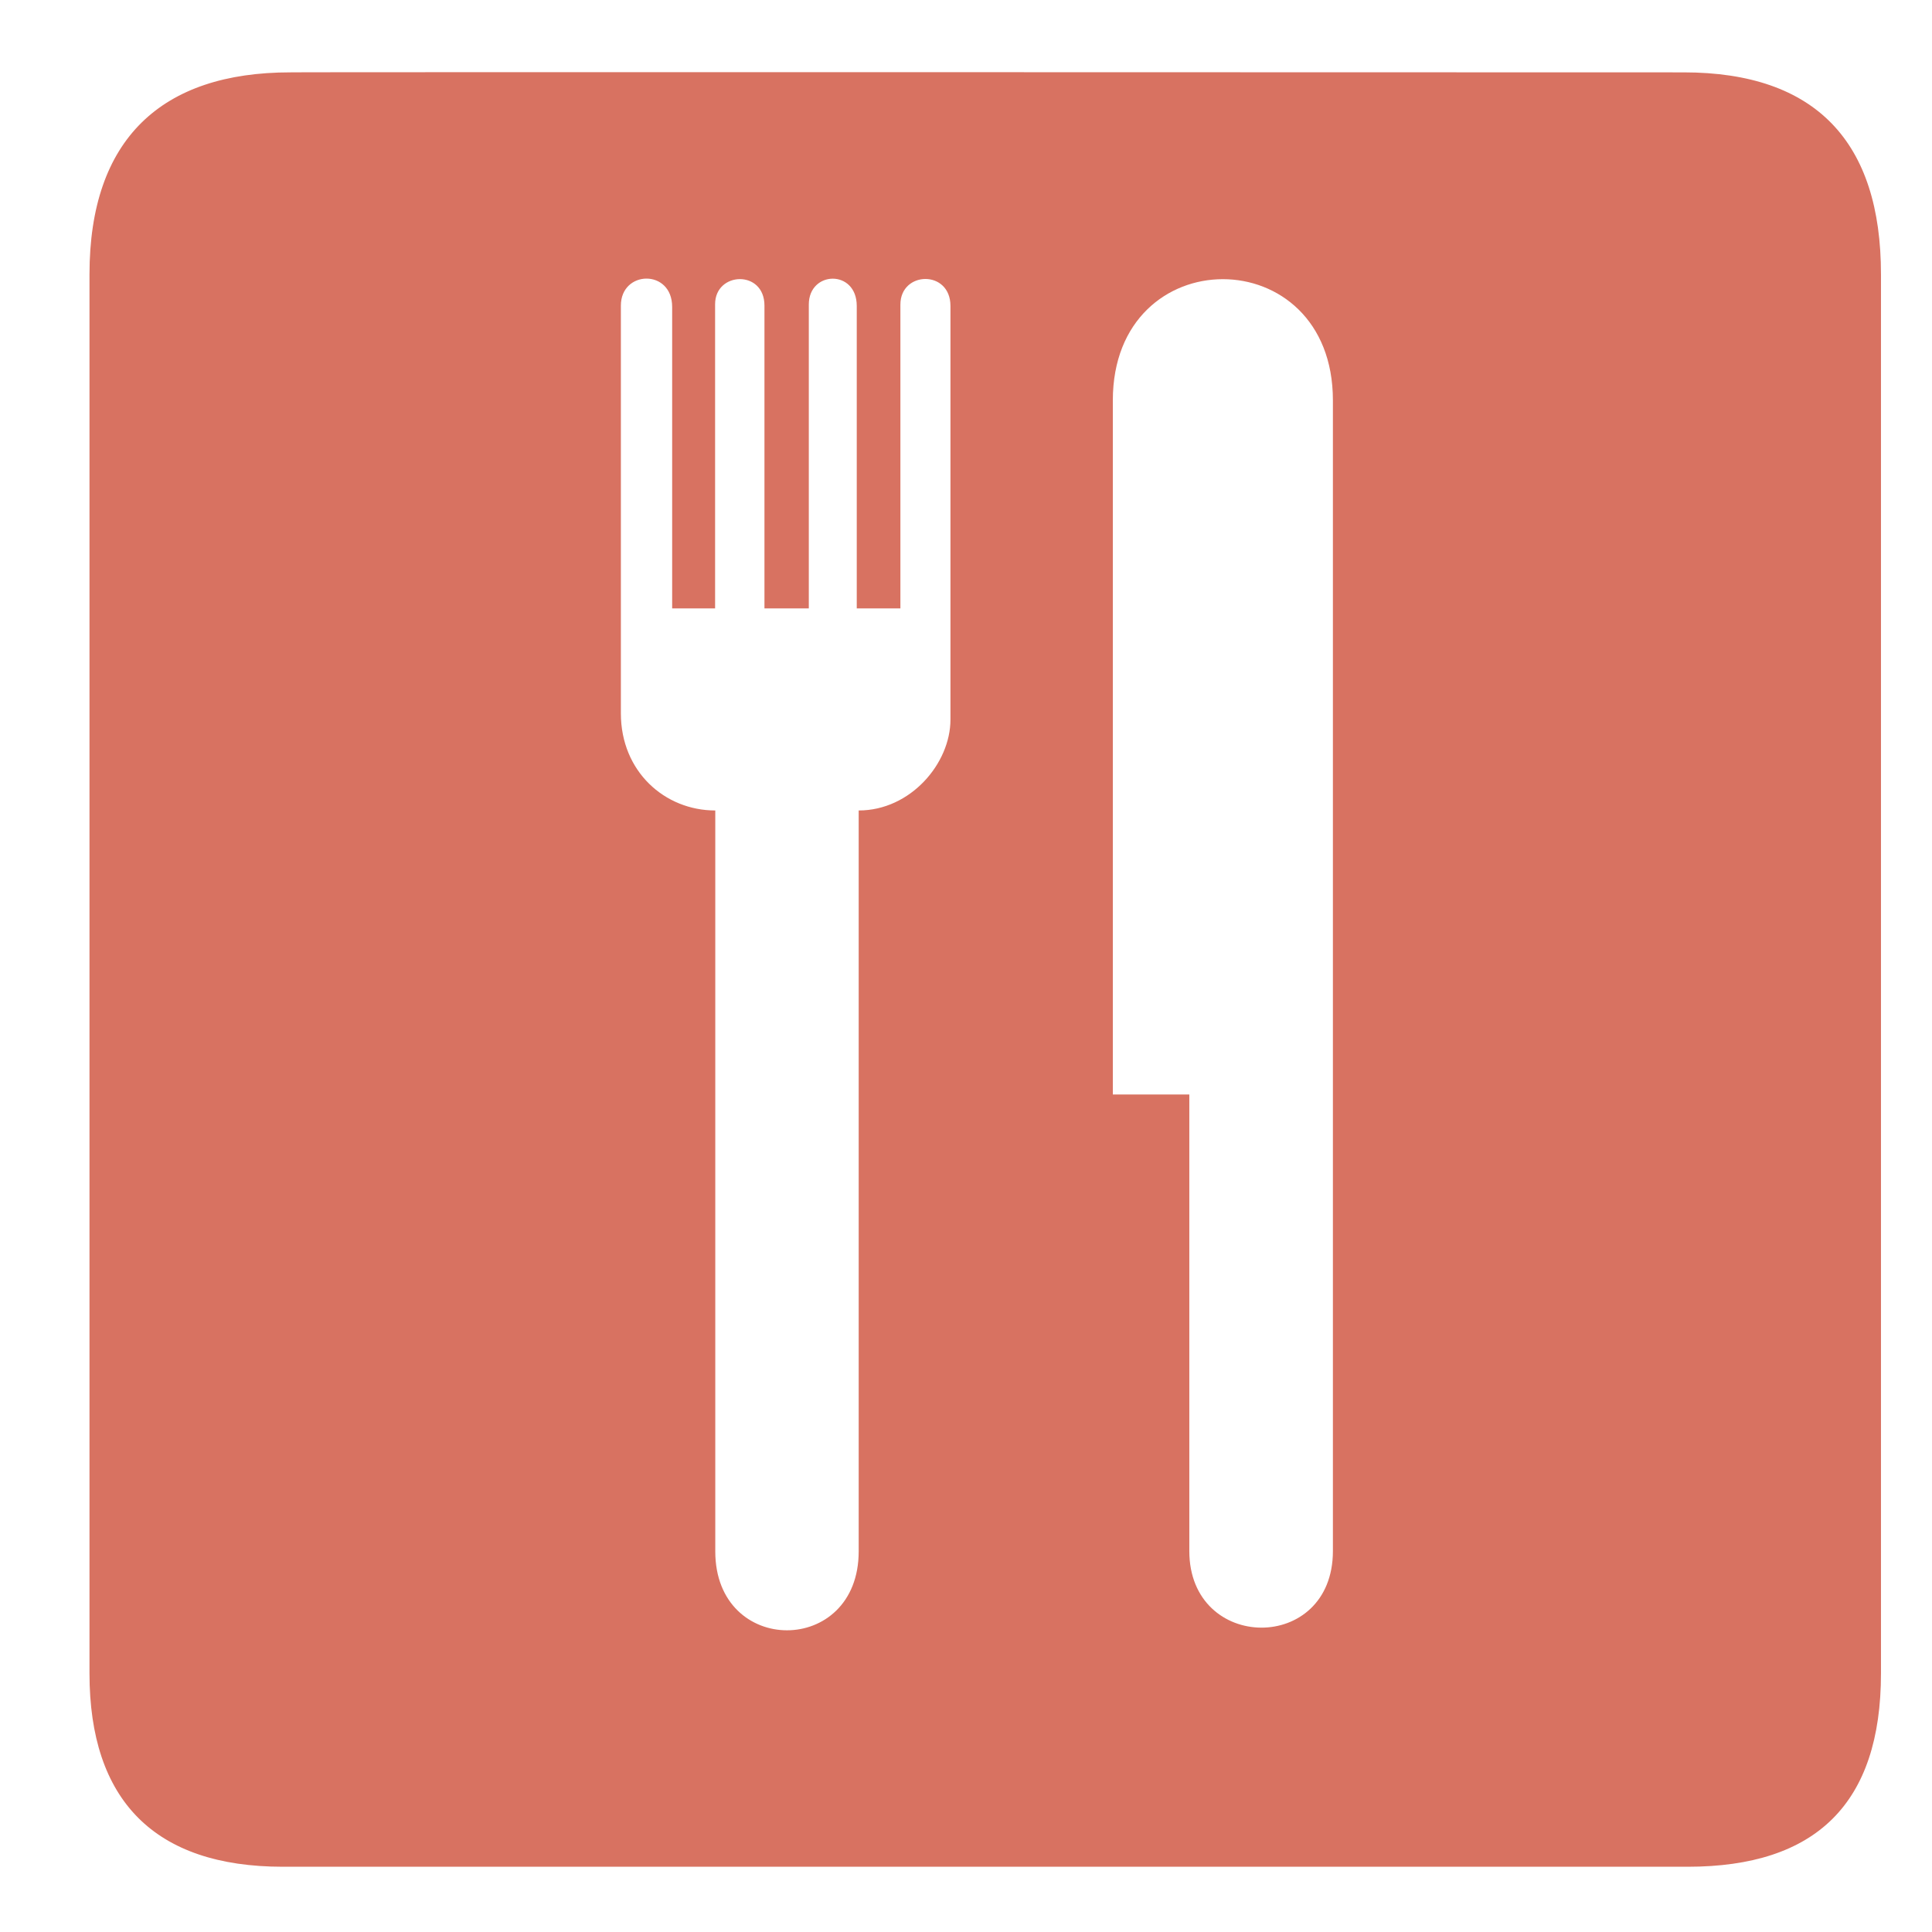<svg width="22" height="22" viewBox="0 0 22 22" fill="none" xmlns="http://www.w3.org/2000/svg">
<g clip-path="url(#clip0_2595_516)">
<path d="M19.172 0.824C19.172 0.824 3.3 0.819 3.305 0.824C1.842 0.824 1.019 1.58 1.019 3.125V19.055C1.019 20.5 1.759 21.257 3.221 21.257H19.217C20.679 21.257 21.419 20.538 21.419 19.055V3.125C21.42 1.618 20.679 0.824 19.172 0.824ZM10.823 8.194C10.823 8.694 10.368 9.229 9.778 9.229V17.666C9.778 18.864 8.145 18.864 8.145 17.666V9.229C7.57 9.229 7.07 8.786 7.07 8.123V3.48C7.07 3.075 7.654 3.06 7.654 3.495V6.928H8.143V3.464C8.143 3.092 8.705 3.069 8.705 3.48V6.928H9.21V3.468C9.21 3.08 9.756 3.065 9.756 3.484V6.928H10.253V3.468C10.253 3.085 10.823 3.069 10.823 3.484V8.194ZM15.178 17.662C15.178 18.834 13.543 18.816 13.543 17.662V12.463H12.672V4.559C12.672 2.719 15.178 2.719 15.178 4.559V17.662H15.178Z" fill="#D87261"/>
</g>
<defs>
<clipPath id="clip0_2595_516">
<rect width="20.82" height="20.82" fill="white" transform="translate(0.82 0.59)"/>
</clipPath>
</defs>
</svg>
